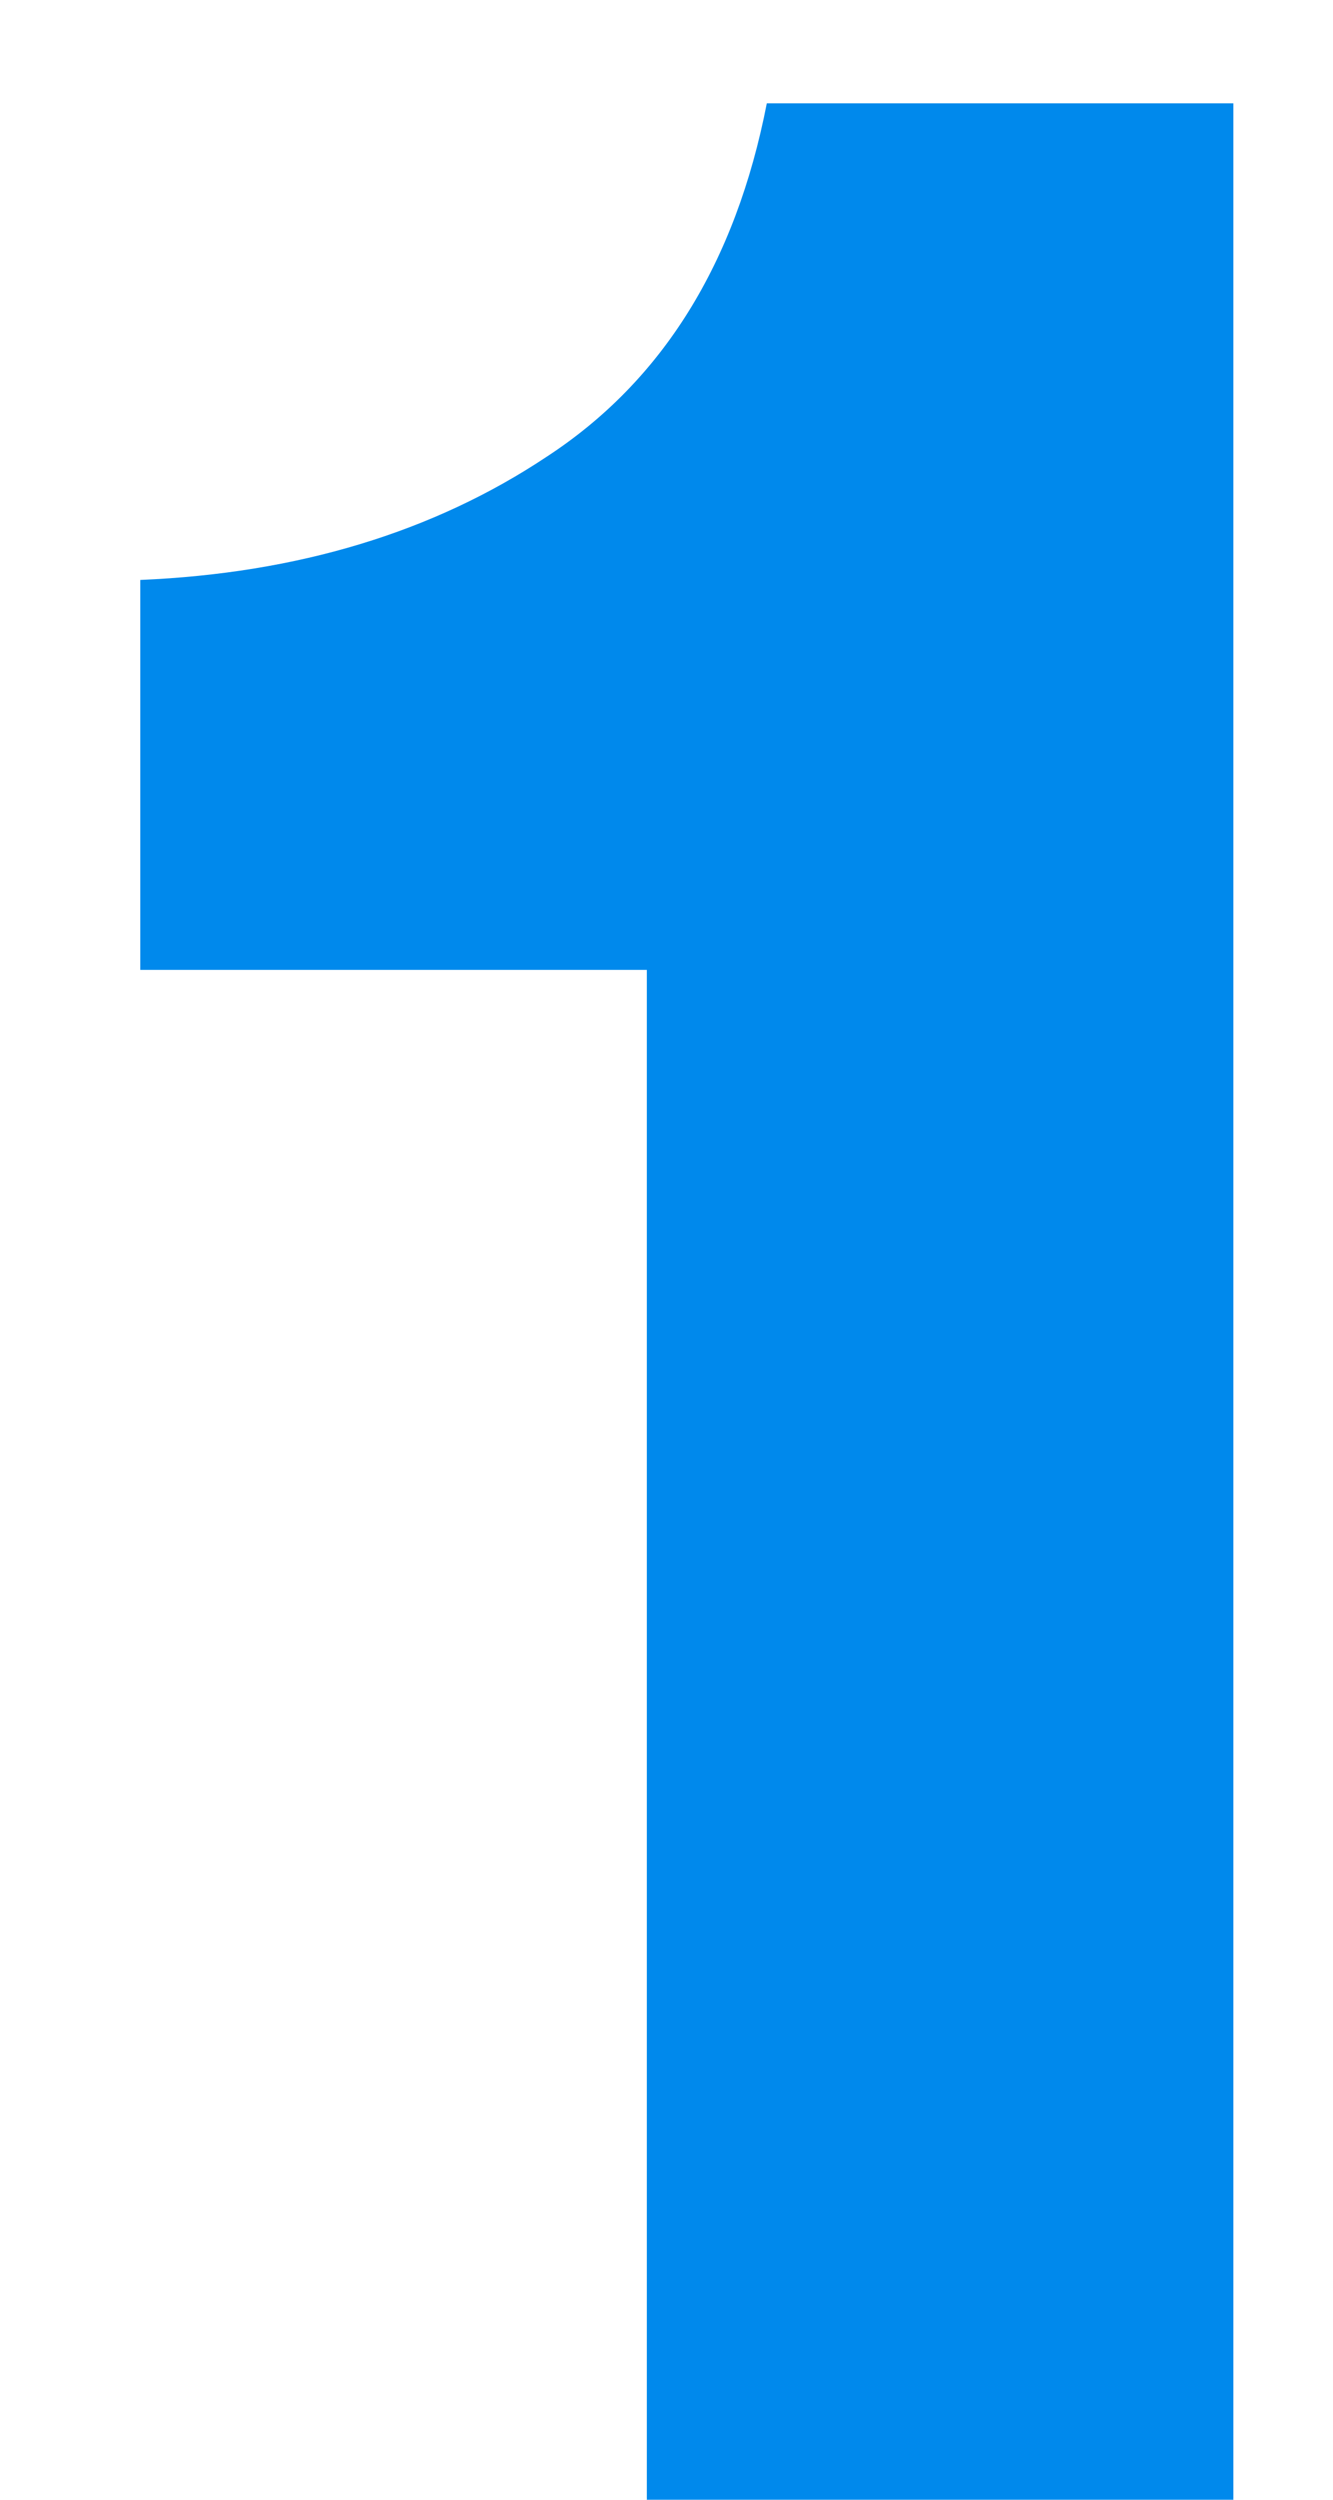 <svg width="8" height="15" viewBox="0 0 8 15" fill="none" xmlns="http://www.w3.org/2000/svg">
<path d="M0.842 5.82V3.48C1.788 3.44 2.602 3.193 3.282 2.74C3.975 2.287 4.415 1.58 4.602 0.62H7.402V15H3.882V5.82H0.842Z" fill="#0089EC"/>
</svg>
